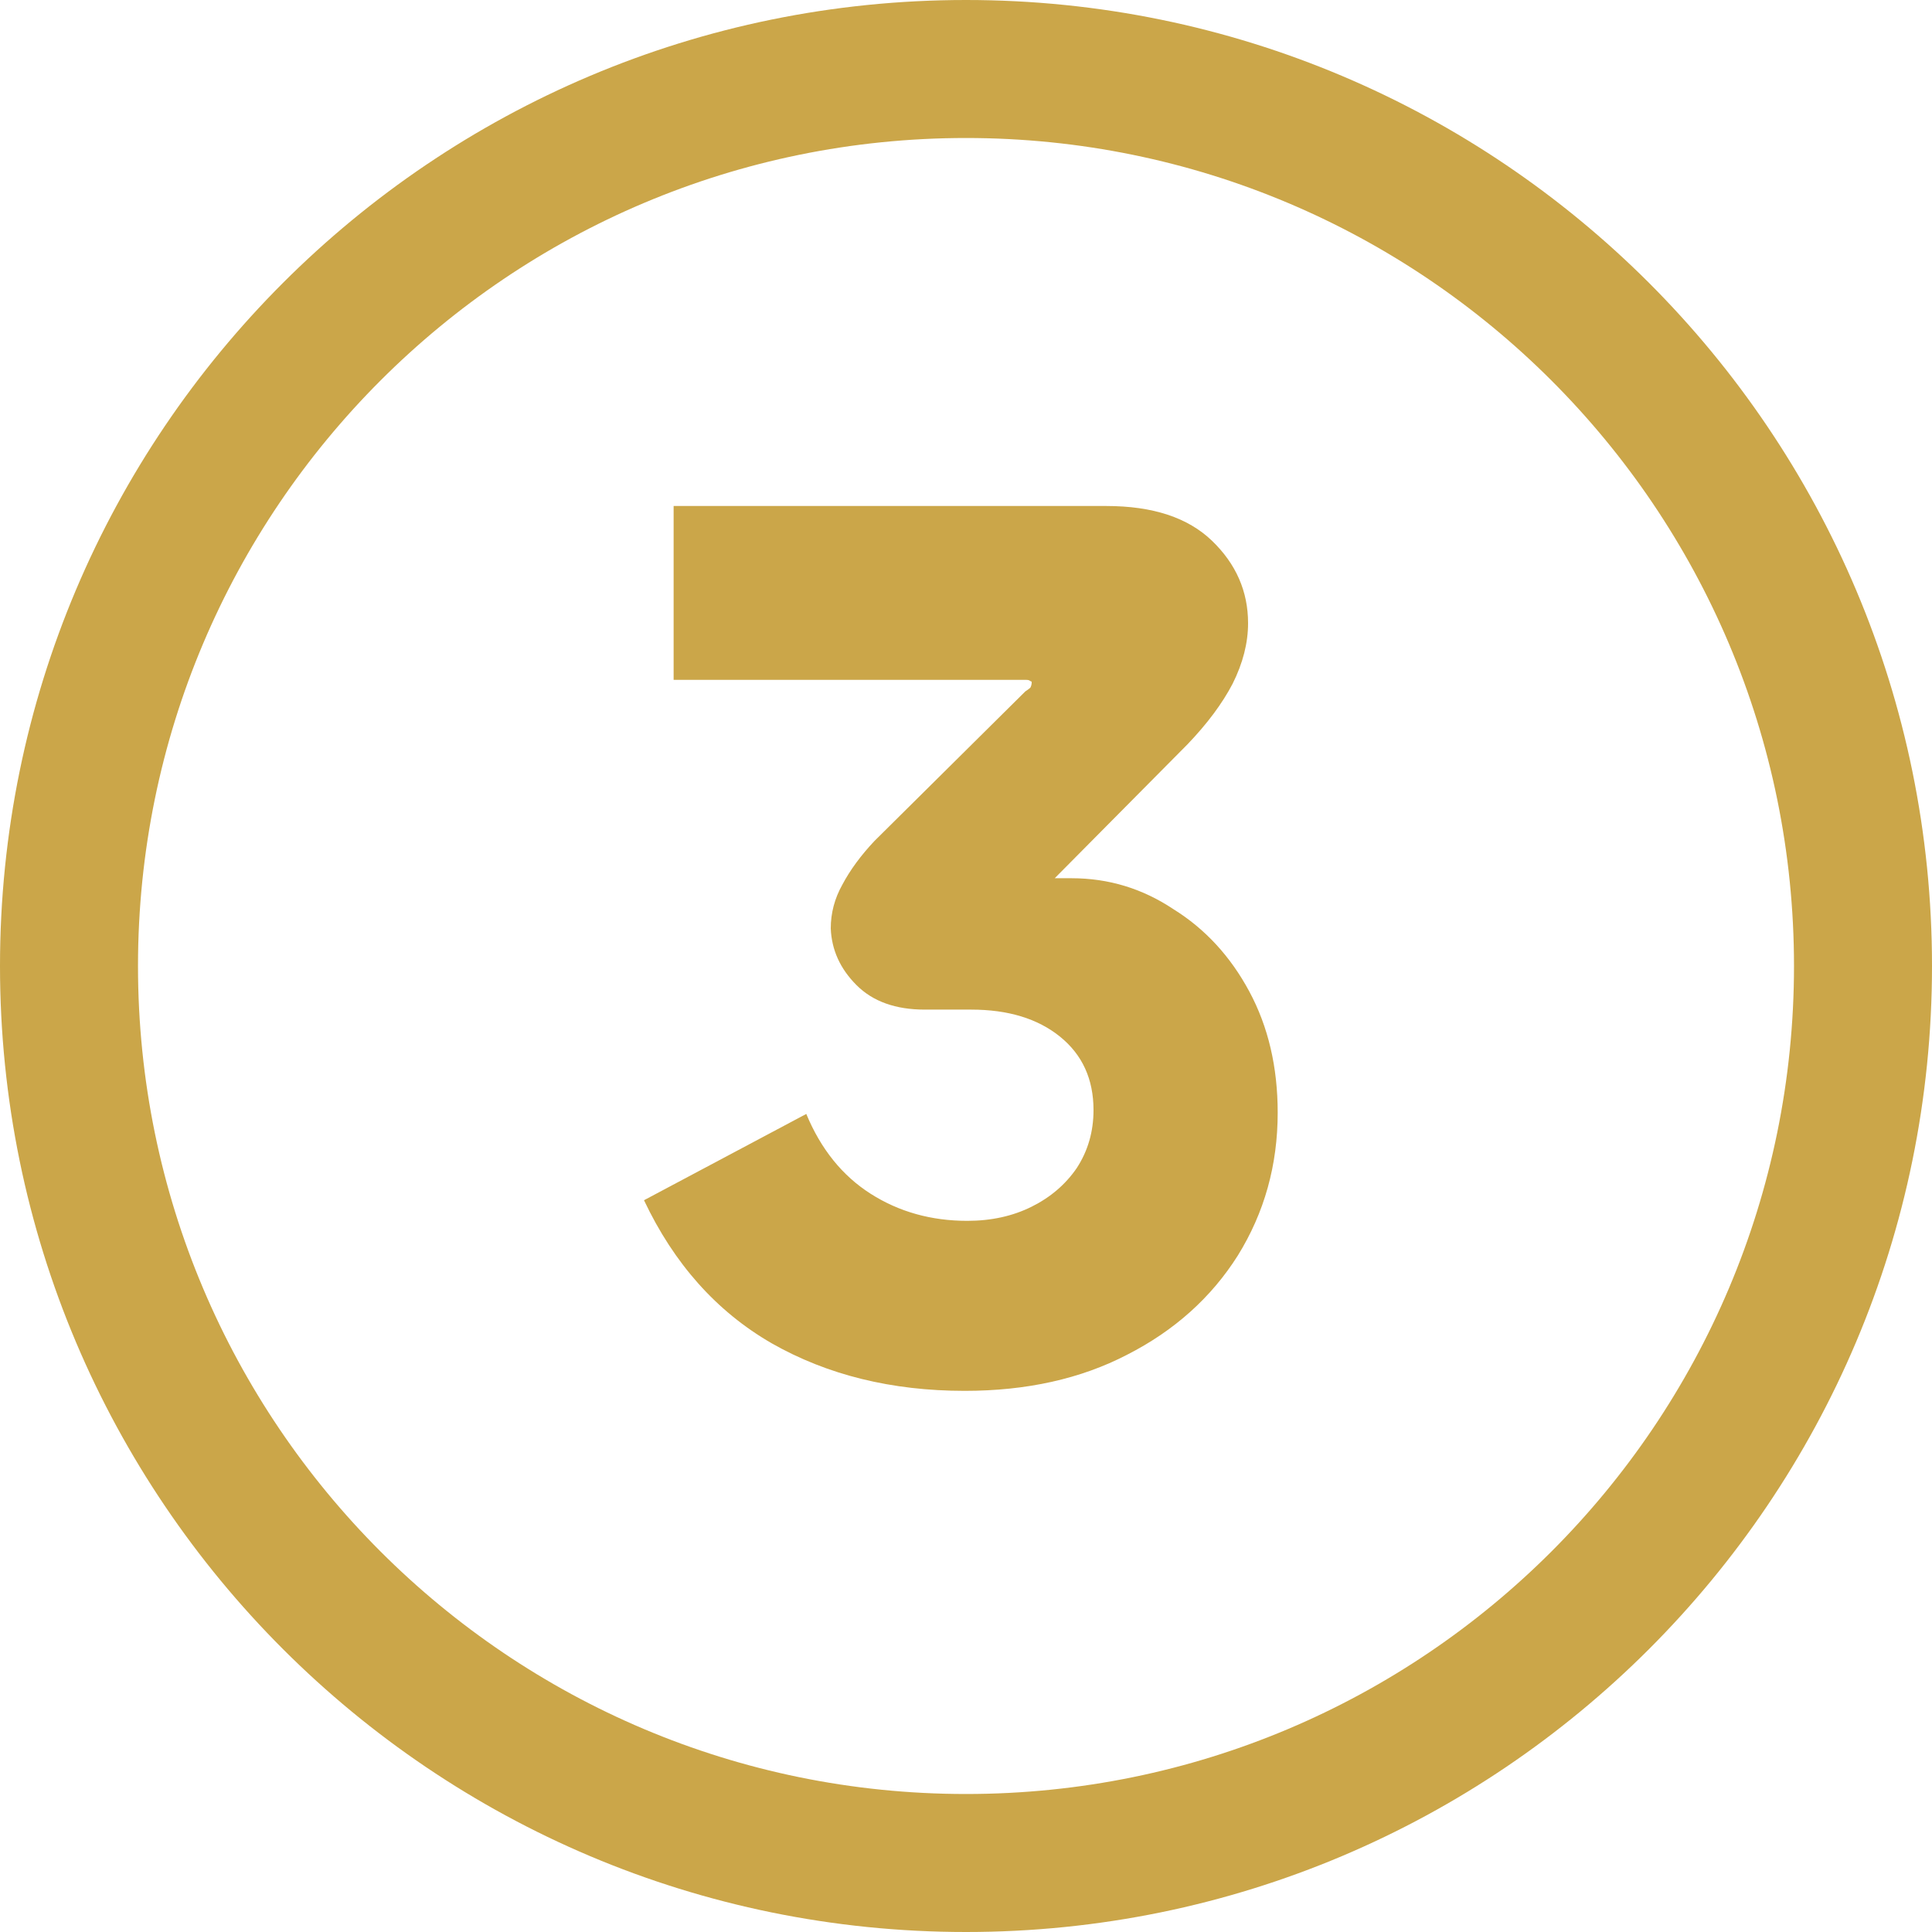 <svg width="42" height="42" viewBox="0 0 42 42" fill="none" xmlns="http://www.w3.org/2000/svg">
<path d="M14.644 14.78V11H24.052C25.06 11 25.825 11.252 26.348 11.756C26.871 12.26 27.132 12.857 27.132 13.548C27.132 13.977 27.02 14.416 26.796 14.864C26.572 15.293 26.245 15.732 25.816 16.18L22.54 19.484C22.503 19.484 22.475 19.475 22.456 19.456C22.456 19.419 22.456 19.391 22.456 19.372C22.456 19.297 22.428 19.232 22.372 19.176C22.335 19.12 22.269 19.092 22.176 19.092H23.296C24.099 19.092 24.836 19.316 25.508 19.764C26.199 20.193 26.749 20.791 27.16 21.556C27.571 22.321 27.776 23.199 27.776 24.188C27.776 25.327 27.487 26.363 26.908 27.296C26.329 28.211 25.527 28.929 24.5 29.452C23.492 29.975 22.316 30.236 20.972 30.236C19.385 30.236 17.985 29.891 16.772 29.2C15.577 28.509 14.653 27.473 14 26.092L17.528 24.216C17.845 24.981 18.312 25.56 18.928 25.952C19.544 26.344 20.244 26.54 21.028 26.54C21.551 26.54 22.017 26.437 22.428 26.232C22.839 26.027 23.165 25.747 23.408 25.392C23.651 25.019 23.772 24.599 23.772 24.132C23.772 23.46 23.529 22.928 23.044 22.536C22.559 22.144 21.915 21.948 21.112 21.948H20.104C19.469 21.948 18.975 21.771 18.62 21.416C18.265 21.061 18.079 20.651 18.06 20.184C18.06 19.848 18.144 19.531 18.312 19.232C18.48 18.915 18.713 18.597 19.012 18.28L22.288 15.032C22.344 14.995 22.381 14.967 22.4 14.948C22.419 14.911 22.428 14.873 22.428 14.836C22.428 14.817 22.419 14.808 22.4 14.808C22.381 14.789 22.353 14.78 22.316 14.78H14.644Z" fill="#CBA649"/>
<path fill-rule="evenodd" clip-rule="evenodd" d="M21 39C30.941 39 39 30.941 39 21C39 11.059 30.941 3 21 3C11.059 3 3 11.059 3 21C3 30.941 11.059 39 21 39ZM21 42C32.598 42 42 32.598 42 21C42 9.402 32.598 0 21 0C9.402 0 0 9.402 0 21C0 32.598 9.402 42 21 42Z" fill="#CBA649"/>
</svg>
